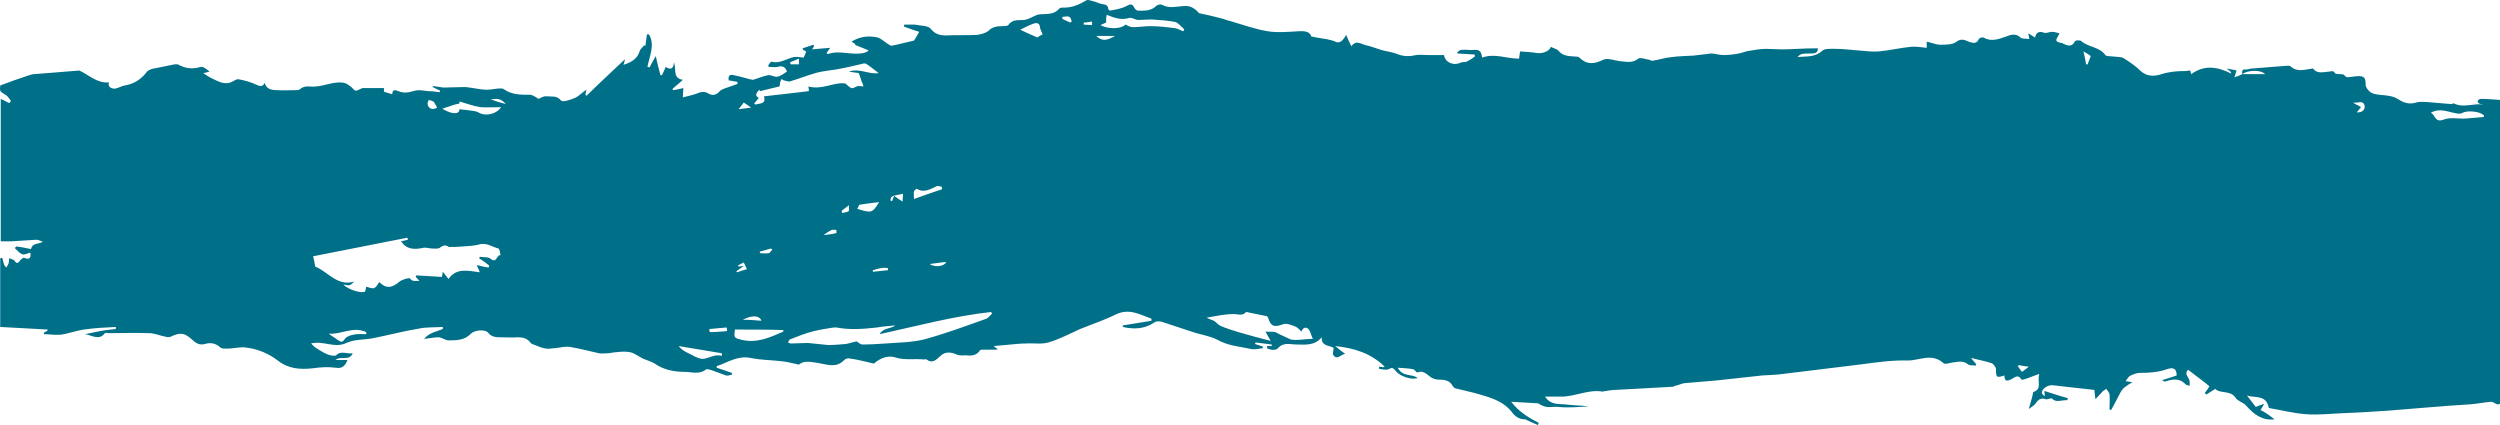 <?xml version="1.0" encoding="UTF-8"?> <svg xmlns="http://www.w3.org/2000/svg" viewBox="0 0 1200 204" fill="none"> <path d="M1091.783 201.275C1085.783 202.018 1081.785 198.799 1078.035 194.589C1076.785 193.102 1074.037 192.607 1073.037 190.874C1070.537 187.159 1065.79 189.14 1063.29 186.663C1061.79 187.654 1060.29 188.644 1059.043 189.387C1058.793 189.14 1058.543 188.892 1058.293 188.644C1059.043 187.654 1059.79 186.663 1060.54 185.425C1057.293 182.7 1053.793 180.224 1050.295 177.499C1048.045 179.728 1051.045 181.214 1051.045 183.196C1051.045 183.939 1051.045 184.681 1051.045 185.177C1050.295 184.929 1049.545 184.929 1049.045 184.434C1046.295 181.462 1043.045 181.957 1039.797 182.948C1039.547 182.948 1039.297 183.196 1039.047 183.196C1038.797 183.196 1038.797 182.948 1037.797 182.452C1040.547 181.709 1042.547 180.966 1044.795 180.224C1044.795 177.251 1043.545 176.013 1040.047 177.251C1035.797 178.738 1031.55 178.985 1027.05 178.985C1025.553 178.985 1023.803 179.728 1022.303 180.471C1021.553 180.966 1021.053 181.957 1020.303 182.948C1021.303 183.196 1022.303 183.196 1023.553 183.443C1022.303 184.186 1021.053 184.929 1019.803 185.92C1018.803 186.663 1018.053 187.901 1017.553 188.892C1016.055 191.616 1014.805 194.341 1013.305 196.817C1013.055 196.817 1012.805 196.57 1012.555 196.57C1012.555 194.093 1012.805 191.864 1012.555 189.387C1012.555 188.397 1011.555 187.654 1011.055 186.663C1010.305 187.158 1009.305 187.654 1008.805 188.397C1008.058 189.14 1007.308 190.131 1005.808 191.617C1005.558 189.387 1005.308 187.901 1005.308 187.159C998.56 186.416 992.06 185.672 985.312 184.929C983.065 184.682 980.315 186.416 980.065 188.397C980.065 188.892 980.565 189.635 981.565 190.13C981.565 189.635 981.315 188.892 981.315 187.654C985.312 188.892 988.812 190.131 992.56 191.121C992.56 191.369 992.31 191.864 992.31 192.112C989.562 191.864 986.812 193.598 984.812 191.121C983.562 191.369 982.565 191.864 981.815 191.617C979.815 190.874 978.565 191.617 977.315 193.35C976.565 194.589 975.065 195.332 973.817 196.322C974.565 193.598 975.315 191.369 975.815 188.892C975.815 188.644 975.815 188.149 976.065 188.149C980.315 186.663 977.815 183.196 978.815 179.481C976.315 180.471 974.567 180.966 972.817 181.709C972.067 181.957 970.567 182.453 970.317 182.205C968.567 179.233 966.817 181.462 965.07 182.205C962.82 183.196 962.32 182.7 962.07 180.224C958.32 181.462 958.07 181.214 958.07 177.251C958.07 176.261 956.822 174.527 955.822 174.28C952.822 173.289 949.822 172.793 946.075 171.803C947.325 173.289 947.825 174.032 948.575 174.775C948.575 175.023 948.325 175.27 948.325 175.518C947.075 175.27 945.575 175.518 944.825 175.023C942.325 172.793 939.577 173.784 937.077 174.032C935.577 174.279 933.577 175.023 932.827 174.28C927.33 169.326 921.332 173.041 915.832 173.041C908.085 172.793 900.087 174.032 892.34 175.023C880.095 176.508 868.097 177.994 855.85 179.481C852.602 179.976 849.102 179.976 845.855 180.224C838.357 180.966 830.857 181.957 823.11 182.7C818.112 183.196 813.112 183.443 808.365 183.939C806.865 184.186 805.615 184.929 804.117 185.177C803.617 185.424 803.117 185.672 802.367 185.672C793.37 186.167 784.372 186.663 775.375 187.159C773.375 187.159 771.375 187.654 769.378 187.901C769.128 187.901 768.878 188.149 768.878 187.901C761.878 186.911 755.63 190.626 748.633 190.378C746.383 190.378 744.135 190.378 741.635 190.378C744.135 194.341 747.883 193.845 751.133 194.093C754.88 194.589 758.88 194.589 762.628 195.084C757.88 195.332 752.883 195.827 748.133 195.332C746.383 195.084 744.385 195.579 742.385 195.332C740.885 195.084 739.385 194.341 738.385 193.598C734.388 193.35 730.388 193.102 725.39 192.855C729.138 197.808 733.888 200.532 738.635 203.009C738.385 203.257 738.385 203.752 738.135 204C736.635 203.257 735.138 202.762 733.638 202.019C733.138 201.771 732.388 201.275 731.888 201.275C729.388 201.275 727.39 200.037 725.89 198.056C721.39 192.112 714.643 190.626 707.895 188.644C704.895 187.901 701.898 187.158 698.648 186.415C698.148 186.415 697.648 185.672 697.398 185.425C695.898 182.452 693.15 182.205 690.4 182.205C689.15 182.205 687.65 181.71 686.65 180.966C684.653 179.481 683.153 177.747 680.403 178.738C679.903 178.985 679.153 177.499 678.403 177.251C676.155 176.756 673.905 176.756 670.905 176.508C673.405 181.214 677.903 179.233 680.403 181.462C677.653 182.452 671.905 180.719 669.905 177.994C668.655 176.508 668.155 176.261 666.408 177.251C665.158 177.747 663.408 177.251 661.908 177.004C661.908 176.756 661.908 176.261 661.908 176.013C662.658 176.013 663.408 176.261 664.408 176.261C664.408 176.013 664.658 175.766 664.408 175.766C657.91 169.574 650.163 167.097 640.915 166.106C642.665 167.593 644.163 168.831 645.663 169.821C643.413 170.317 641.665 173.041 639.915 170.317C639.665 169.821 639.915 168.583 640.165 167.097C638.665 165.611 634.165 166.602 634.415 161.896C630.918 166.106 626.418 165.363 622.42 165.363C619.17 165.363 616.173 164.125 613.423 167.097C612.423 168.335 609.673 168.088 608.175 167.097C608.175 166.849 608.175 166.354 608.175 166.106C608.923 166.106 609.673 166.106 610.423 166.106C610.423 165.859 610.423 165.611 610.423 165.363C607.925 165.115 605.175 164.62 602.675 164.373C602.675 164.62 602.425 164.868 602.425 165.115C603.675 165.611 604.925 165.858 606.175 166.354C606.175 166.601 606.175 166.849 606.175 167.097C604.425 167.345 602.675 167.84 600.925 167.592C595.428 166.354 589.68 166.106 584.43 163.134C580.683 161.153 576.183 160.657 571.935 159.172C567.435 157.685 562.938 156.2 558.438 154.714C557.19 154.218 555.19 153.97 554.19 154.714C549.44 157.933 544.442 158.181 538.945 156.942C538.945 156.695 538.945 156.447 538.945 156.2C543.442 155.457 548.192 154.714 552.69 153.97C552.69 153.227 552.69 152.98 552.69 152.98C547.192 150.998 541.942 147.779 535.445 150.998C529.947 153.723 523.947 155.704 518.45 157.933C513.452 160.162 508.452 162.887 503.205 164.373C499.955 165.363 496.207 164.62 492.707 164.868C490.207 164.868 487.71 165.115 485.21 165.363C482.71 165.611 480.212 165.859 476.962 166.106C477.962 166.849 478.462 167.345 478.962 167.592C478.712 167.592 478.462 167.84 478.212 167.84C475.962 167.84 473.962 167.84 471.715 167.84C471.215 167.84 470.715 167.84 470.465 168.088C468.715 170.812 466.215 170.812 463.467 170.565C461.967 170.565 460.467 170.812 458.967 170.069C456.717 169.078 453.72 168.583 451.47 170.812C449.47 172.546 447.72 174.775 444.723 172.546C444.473 172.298 443.973 172.546 443.473 172.546C438.973 172.05 434.225 173.041 429.728 171.555C425.728 170.317 421.978 172.298 419.48 174.527C415.23 173.536 411.483 172.546 407.733 172.05C406.983 171.803 405.733 172.298 405.233 172.793C401.485 176.756 397.235 175.023 392.988 174.28C389.488 173.784 385.99 172.793 383.49 175.023C380.24 174.28 377.243 173.536 374.243 173.289C369.495 172.793 364.995 172.793 360.248 171.803C353.998 170.565 349.25 174.032 344.002 175.766C344.002 176.013 344.002 176.261 344.002 176.508C346.5 177.251 349 178.242 351.25 178.985C351.25 179.233 351.5 179.481 351.5 179.728C350.5 179.976 349.5 180.471 348.5 180.224C346.25 179.481 344.002 178.49 341.752 177.747C340.752 177.499 339.502 177.004 339.002 177.251C335.755 179.976 332.005 178.49 328.505 178.49C323.507 178.49 318.51 177.499 314.26 174.527C312.76 173.536 310.76 173.041 309.012 172.298C306.762 171.308 304.762 169.573 302.512 169.078C300.265 168.583 297.765 168.831 295.515 169.078C294.265 169.078 293.017 169.574 291.517 169.574C290.267 169.574 288.767 169.821 287.517 169.574C283.02 168.583 278.52 167.345 274.022 166.601C271.522 166.106 269.022 166.849 266.525 167.097C265.025 167.097 263.525 167.593 262.275 167.345C260.275 167.097 258.527 166.354 256.777 165.611C256.027 165.363 255.028 165.116 254.528 164.373C253.028 162.391 251.028 161.896 248.53 161.896C245.78 162.143 243.031 161.896 240.532 161.896C238.282 161.896 236.033 161.896 234.284 159.667C232.784 157.933 227.786 158.429 226.036 160.162C223.037 163.382 219.038 163.382 215.289 163.382C213.79 163.382 212.04 161.896 210.541 161.896C208.291 161.896 206.292 162.391 203.542 162.639C206.042 159.667 209.541 159.172 212.54 157.933C212.54 157.685 212.54 157.19 212.54 156.942C208.791 157.19 205.042 156.942 201.293 157.685C193.796 158.924 186.298 160.905 178.8 162.391C174.551 163.134 169.803 162.887 166.304 164.62C160.555 167.345 155.307 163.382 149.309 164.868C150.059 165.611 150.558 166.106 151.058 166.601C153.058 167.84 154.807 169.078 157.056 170.069C158.306 170.564 160.555 171.06 161.305 170.565C163.804 168.088 166.554 170.069 169.303 169.574C167.553 173.536 163.804 170.564 161.055 172.793C163.304 172.793 164.804 172.793 166.804 172.793C165.554 175.766 164.304 177.004 161.055 176.508C157.556 176.013 153.807 176.261 150.308 176.756C144.06 177.499 138.312 177.004 133.313 173.041C128.815 169.574 123.816 167.592 118.318 166.849C115.319 166.354 112.07 167.345 108.82 167.345C107.571 167.345 106.071 167.345 105.572 166.601C103.322 164.62 100.823 164.373 98.323 165.115C95.574 165.858 94.075 164.62 92.325 163.134C88.576 159.667 86.577 159.419 81.829 161.648C81.329 161.896 80.329 161.896 79.579 161.648C76.83 161.153 74.081 159.915 71.582 159.915C65.083 159.667 58.585 159.915 52.087 159.915C51.587 159.915 50.587 159.667 50.338 159.915C47.589 163.63 44.09 160.905 40.84 160.41C43.34 159.915 45.589 159.419 48.088 158.924C50.587 158.429 53.087 158.181 55.586 157.933C55.586 157.685 55.586 157.19 55.586 156.942C50.587 157.19 45.339 157.438 40.34 158.181C36.592 158.676 32.843 160.162 29.094 160.657C26.345 160.905 23.595 160.41 21.096 160.41C21.096 160.162 21.096 159.915 21.096 159.667C21.596 159.419 22.346 158.924 22.846 158.676C22.846 158.429 22.846 158.429 22.846 158.181C15.348 157.685 7.85 157.438 0.102 156.942C0.102 146.54 0.102 135.395 0.102 124.002C0.352 124.002 0.852 123.754 1.102 123.754C1.352 124.745 1.602 125.736 1.852 126.727C2.102 127.469 2.602 127.965 3.102 128.46C3.351 127.717 3.851 127.222 4.101 126.479C4.351 125.736 4.351 124.993 4.351 124.002C5.101 124.25 6.351 124.498 6.85 124.993C8.1 126.974 8.85 126.231 9.85 124.745C10.349 124.25 11.349 123.507 11.599 123.754C14.598 124.993 14.848 123.259 14.598 121.278C13.348 121.525 11.599 122.516 10.599 122.021C9.35 121.525 8.1 120.04 7.1 119.049C7.6 118.553 7.85 118.306 7.85 118.306C10.099 118.553 12.349 119.049 14.848 119.544C15.598 116.572 18.097 117.315 20.596 116.077C19.597 115.582 18.347 115.086 17.347 115.086C13.348 115.334 9.35 115.581 5.601 115.829C3.851 115.829 2.352 115.829 0.352 115.829C0.352 93.043 0.352 70.505 0.352 47.472C1.602 47.967 2.352 48.462 3.351 48.958C3.851 49.206 4.351 49.453 4.601 49.453C4.851 49.206 5.351 48.462 5.101 48.215C4.351 47.224 3.601 45.986 2.602 45.49C-0.148 43.757 -0.148 44.005 0.102 41.032C4.601 39.299 8.85 37.812 13.348 36.327C14.348 36.079 15.348 35.584 16.348 35.584C23.845 35.088 31.093 34.345 38.091 33.85C42.84 36.079 46.589 40.041 52.337 39.546C51.587 41.28 53.087 42.766 55.336 42.518C56.836 42.271 58.335 41.28 59.835 41.032C64.334 40.289 67.832 38.06 70.582 34.345C71.082 33.85 72.081 33.355 72.831 33.107C76.58 32.364 80.329 31.621 83.828 30.878C84.328 30.878 84.828 30.878 85.328 30.878C88.826 32.859 92.325 33.355 96.324 32.116C97.574 31.869 99.073 33.107 100.573 34.345C99.823 34.593 99.073 34.84 97.574 35.088C99.073 36.079 100.073 36.822 101.073 37.317C104.322 38.803 107.571 41.032 111.32 39.299C112.32 38.803 113.569 37.813 114.569 38.06C117.318 38.556 120.067 39.299 122.816 40.537C124.816 41.528 126.065 41.776 127.065 39.794C127.815 42.766 130.314 43.261 132.814 43.261C135.812 43.509 138.812 43.261 142.061 43.261C142.81 43.261 143.56 43.261 144.06 42.766C146.31 40.785 148.809 41.775 151.308 41.528C156.056 41.28 160.555 38.803 165.304 39.794C166.304 40.042 167.303 40.785 168.303 41.528C169.303 42.271 170.053 43.509 170.802 43.509C171.802 43.509 173.052 42.519 174.051 42.271C177.3 42.271 180.799 42.271 184.298 42.271C184.298 43.014 184.298 43.509 184.298 44.004C185.548 44.5 186.798 44.747 188.297 45.243C188.297 43.014 189.547 43.014 191.296 43.757C194.046 44.995 196.545 44.252 199.294 43.509C201.293 43.014 203.543 43.509 205.542 43.757C207.292 43.757 209.041 44.005 211.041 44.252C211.041 44.005 211.29 43.757 211.29 43.509C210.041 43.014 209.041 42.519 207.792 41.775C207.792 41.528 207.792 41.528 207.792 41.28C209.541 41.528 211.041 41.775 212.79 42.023C216.289 42.023 219.788 41.775 223.287 41.775C226.286 42.023 229.285 42.766 232.284 43.014C234.534 43.261 236.533 42.766 238.782 42.518C239.782 42.518 241.032 42.271 241.781 42.766C245.53 45.49 249.779 45.49 254.278 45.49C255.778 45.49 257.277 46.729 258.527 47.472C259.525 46.977 261.025 45.986 262.525 46.233C264.775 46.481 267.275 45.738 269.272 48.215C270.022 49.206 273.772 47.967 276.022 46.977C277.77 46.233 279.27 44.5 281.52 43.014C281.27 44.252 281.02 44.748 281.02 45.49C281.27 45.738 281.27 45.738 281.52 45.986C287.517 40.042 293.765 34.345 300.015 28.401C299.765 29.144 299.765 29.887 299.265 31.125C303.012 29.887 305.762 28.401 307.012 24.686C307.262 23.448 308.512 22.705 309.262 21.714C309.512 21.962 309.762 21.962 309.762 22.209C310.012 20.228 310.262 18.494 310.512 16.513C310.76 16.513 311.01 16.513 311.51 16.513C314.51 21.466 311.76 26.915 310.76 32.116C311.01 32.116 311.26 32.116 311.76 32.364C312.51 30.878 313.51 29.144 314.76 26.915C315.51 30.383 316.26 33.355 317.01 36.079C317.26 36.079 317.51 36.079 317.76 36.079C318.26 34.84 319.007 33.602 319.507 32.116C321.507 33.355 323.257 33.602 323.507 29.887C324.757 33.355 322.757 37.565 327.755 38.308C326.007 40.041 324.257 41.28 322.757 42.766C323.007 43.014 323.007 43.261 323.257 43.261C324.757 43.014 326.257 42.766 328.005 42.271C328.005 43.757 327.755 44.995 327.755 46.729C330.005 46.233 331.755 45.738 333.505 45.243C335.755 44.5 337.502 43.261 340.252 44.995C341.502 45.738 343.502 45.986 345.25 44.004C346.25 42.766 348.5 42.271 350.5 41.528C351.75 41.032 352.75 40.785 353.998 40.289C353.998 40.041 353.998 39.794 353.998 39.299C352.5 39.051 351.25 38.803 349.75 38.556C349.5 36.327 350.25 35.584 352.25 36.079C354.748 36.574 357.248 37.317 359.998 38.06C360.498 38.06 360.998 38.308 361.495 38.308C363.995 37.565 366.245 36.574 368.745 36.079C369.995 35.831 371.743 37.069 372.993 36.822C374.743 36.574 376.243 35.336 377.743 34.345C376.993 32.116 375.493 31.373 373.243 32.116C371.993 32.364 370.493 32.116 368.995 32.116C368.995 31.869 368.745 31.621 368.745 31.373C369.245 30.63 369.995 29.392 370.493 29.64C374.493 30.63 377.493 28.154 380.99 27.41C382.49 27.163 383.99 27.41 385.74 27.658C385.99 27.163 386.49 26.172 386.99 24.686C386.74 24.686 386.24 24.191 385.49 23.943C385.49 23.695 385.24 23.448 385.24 23.2C386.988 22.705 388.738 21.962 390.488 21.466C390.488 21.714 390.738 21.962 390.738 22.209C390.488 22.705 390.238 22.952 389.738 23.695C392.738 23.448 395.238 23.2 398.485 22.952C397.735 23.943 397.235 24.686 396.735 25.429C396.985 25.677 397.235 25.924 397.485 25.924C402.985 23.943 408.733 26.667 414.48 25.429C415.23 25.181 415.98 25.181 416.98 24.191C414.73 23.2 412.483 22.457 410.233 21.466C410.483 21.466 410.483 21.219 410.733 21.219C410.233 20.971 409.483 20.476 408.733 19.98C412.73 17.504 416.98 17.008 421.228 17.999C422.978 18.494 424.478 19.98 425.978 20.971C426.728 21.466 427.478 21.962 427.978 21.962C431.725 21.219 435.225 20.228 438.723 19.485C439.473 18.247 440.473 16.761 441.223 15.275C438.973 14.531 436.475 13.789 433.975 12.798C433.975 12.55 433.975 12.055 433.975 11.807C435.725 11.807 437.225 11.807 438.973 11.807C440.723 12.055 442.473 12.303 444.223 12.55C444.973 12.798 446.223 13.046 446.723 13.789C448.72 16.265 450.97 17.008 453.97 17.008C458.967 16.761 463.965 17.008 468.715 16.761C470.715 16.513 472.962 16.017 474.462 14.779C476.462 12.798 478.712 12.55 481.21 12.55C482.21 12.55 483.46 12.55 483.96 12.055C485.96 9.083 488.96 9.826 491.707 9.578C493.207 9.33 494.707 8.587 496.207 7.844C497.207 7.349 498.205 6.854 499.455 6.854C502.705 6.606 505.955 7.101 508.452 4.129C508.702 3.882 509.452 3.634 509.702 3.634C514.202 3.882 517.7 2.396 521.45 0.167C522.2 -0.329 523.947 0.414 524.947 0.662C526.197 0.91 527.447 1.653 528.697 1.9C530.197 2.148 531.697 2.148 531.945 4.129C531.945 4.625 532.695 5.12 532.695 5.12C535.445 4.625 538.445 4.129 540.692 2.891C542.442 1.9 543.442 1.653 544.442 3.634C544.692 4.377 545.692 5.12 546.192 5.12C549.19 5.12 552.44 5.368 554.94 2.891C555.69 2.148 557.19 1.9 557.938 2.396C561.188 4.129 564.688 3.139 568.185 2.891C570.935 2.643 572.685 3.634 574.433 5.12C574.933 5.615 575.183 6.111 575.683 6.358C579.183 7.101 582.683 7.844 586.18 8.835C587.68 9.083 588.93 9.826 590.43 10.073C596.428 11.807 602.425 14.036 608.673 15.027C613.423 15.77 618.17 15.275 622.92 15.027C626.918 14.779 628.668 15.275 629.418 17.504C631.668 17.999 633.418 18.247 634.915 18.494C635.915 18.742 636.915 18.742 637.665 18.99C638.665 19.237 639.915 19.485 640.915 19.98C642.665 20.971 644.413 19.98 646.163 16.761C646.913 18.742 647.663 20.228 648.663 22.209C650.913 18.99 653.41 21.219 655.66 21.714C658.16 22.209 660.408 23.2 662.908 23.943C665.408 24.686 668.155 24.934 670.655 25.924C673.655 27.163 676.653 27.163 679.653 26.42C681.403 26.172 683.403 26.42 685.4 26.42C687.9 26.42 690.65 26.42 693.15 26.42C693.648 30.135 697.898 31.621 700.898 30.135C701.898 29.64 703.145 29.887 703.895 29.64C705.395 28.896 706.645 28.154 707.895 27.163C707.895 26.915 707.895 26.42 707.895 26.172C705.145 25.924 702.395 25.924 699.648 25.677C699.648 25.429 699.398 25.181 699.398 25.181C700.148 24.686 700.648 23.943 701.398 23.943C703.395 23.695 705.645 24.191 707.645 23.943C710.393 23.695 711.143 25.181 711.393 27.658C717.393 25.429 722.89 28.154 729.138 28.154C729.138 27.906 729.388 26.667 729.638 24.686C732.138 24.934 734.888 24.934 737.635 25.429C739.885 25.924 743.885 24.686 744.385 22.457C745.633 23.2 747.383 23.448 748.133 24.438C750.383 27.163 753.63 26.915 756.38 27.163C756.88 27.163 757.63 27.163 758.13 27.658C761.628 31.125 765.128 30.878 769.628 28.649C771.875 27.658 775.125 29.144 777.875 29.392C780.872 29.64 783.622 30.383 786.372 28.154C787.37 27.41 789.62 28.401 791.37 28.649C792.12 28.649 792.62 29.392 793.37 29.144C796.367 28.649 799.367 27.658 802.367 27.41C805.865 26.915 809.365 26.915 813.112 26.667C815.862 26.42 818.612 25.924 821.36 25.677C823.36 25.677 825.11 26.42 827.11 26.42C829.61 26.42 832.107 26.172 834.607 25.677C836.107 25.429 837.607 24.686 839.355 24.438C842.105 23.943 845.105 23.448 847.852 23.448C850.352 23.448 852.602 23.695 855.102 23.695C860.35 23.695 865.597 23.2 871.097 23.2C871.597 23.2 872.097 23.2 872.595 23.2C872.595 25.429 871.097 25.677 869.597 25.677C868.097 25.677 866.347 25.677 864.847 25.924C864.097 26.172 863.35 26.668 862.85 27.41C866.847 26.915 871.097 27.658 874.595 24.438C875.845 23.2 878.845 23.448 881.092 23.448C884.592 23.448 888.092 23.943 891.84 24.191C895.09 24.438 898.587 24.934 901.837 24.686C907.085 24.191 912.085 22.952 917.332 22.457C919.832 22.209 922.082 22.705 924.83 22.952C924.83 22.705 924.83 21.466 924.83 19.98C927.08 20.476 929.33 21.466 931.33 21.466C933.827 21.466 937.077 21.466 938.827 20.228C941.575 17.999 943.575 19.485 945.575 20.228C947.575 20.723 948.825 20.971 949.822 18.742C950.072 18.247 951.572 17.751 952.072 17.999C955.822 20.228 959.32 18.742 963.07 17.504C964.82 16.761 967.567 15.77 969.817 17.999C970.567 18.742 972.567 18.494 974.067 18.742C974.067 18.247 973.817 17.504 973.567 16.017C975.065 16.761 975.815 17.503 976.815 17.999C977.315 15.522 978.815 14.779 981.315 15.77C982.315 16.018 983.812 15.275 985.062 15.275C986.312 15.275 987.312 15.77 988.562 16.017C987.812 17.751 986.812 18.742 987.062 19.485C987.312 20.228 988.812 20.476 989.812 20.723C990.062 20.723 990.312 20.723 990.312 20.971C992.56 21.962 994.56 22.705 996.06 19.733C996.31 19.237 998.56 19.237 999.06 19.733C1002.308 22.705 1007.808 22.457 1010.555 26.42C1011.055 27.163 1013.305 26.915 1014.805 27.163C1016.305 27.41 1018.053 27.163 1019.303 27.906C1022.053 29.64 1025.053 31.621 1027.3 33.85C1030.55 37.069 1034.547 36.574 1037.547 35.584C1041.547 34.345 1045.295 34.097 1049.045 34.097C1049.795 34.097 1050.295 33.85 1051.293 33.85C1051.543 34.345 1051.543 35.088 1051.793 35.584C1058.293 30.878 1064.54 32.116 1071.037 35.336C1070.787 34.84 1070.787 34.345 1070.287 34.097C1070.037 33.85 1069.537 33.602 1068.787 32.859C1070.787 33.355 1072.037 33.355 1073.537 33.85C1073.287 34.593 1073.037 35.584 1072.537 37.069C1074.287 36.574 1075.287 36.079 1076.287 35.584C1079.785 35.584 1083.535 35.584 1087.283 35.584C1085.035 33.355 1079.035 33.602 1076.287 35.584C1076.287 34.593 1075.787 33.107 1078.035 33.355C1079.035 33.355 1080.035 32.859 1081.285 32.859C1086.533 32.364 1091.783 32.116 1097.03 31.621C1097.78 31.621 1099.03 31.373 1099.53 31.869C1102.777 34.84 1106.277 33.355 1110.277 32.859C1112.025 35.584 1115.275 34.593 1118.025 34.345C1119.273 34.345 1119.773 33.602 1120.773 35.088C1121.273 35.831 1123.773 35.336 1125.023 35.831C1125.523 36.327 1126.023 37.069 1126.773 37.069C1128.27 37.069 1130.02 36.574 1131.52 36.574C1135.02 36.327 1135.52 37.565 1135.52 40.785C1135.52 42.023 1137.267 44.252 1138.767 44.748C1141.267 45.738 1144.017 45.49 1146.515 45.986C1148.265 46.233 1149.765 46.729 1151.265 47.719C1154.013 49.453 1156.513 50.196 1159.763 49.206C1161.263 48.71 1163.26 48.958 1164.76 48.958C1168.76 49.206 1172.507 49.701 1176.507 49.949C1177.007 49.949 1177.757 49.453 1178.007 49.701C1182.505 51.93 1187.255 49.453 1192.003 50.196C1191.253 49.949 1190.503 49.949 1190.003 49.701C1189.503 49.453 1189.253 48.71 1189.253 48.462C1189.503 47.967 1190.253 47.472 1190.753 47.472C1193.753 47.472 1197 47.719 1200 47.967C1200 96.511 1200 145.302 1200 193.845C1199.5 193.845 1199 194.341 1198.75 194.093C1197.75 193.845 1196.75 192.855 1195.753 192.855C1192.253 193.102 1189.003 193.845 1185.505 194.093C1172.757 194.836 1159.763 196.075 1147.015 197.065C1139.767 197.56 1132.27 198.056 1125.023 198.304C1118.775 198.551 1112.775 199.294 1106.527 198.799C1100.53 198.304 1094.78 196.817 1089.033 195.827C1087.783 189.387 1082.785 191.121 1078.535 189.883C1080.035 191.864 1081.535 193.598 1082.785 195.332C1084.035 194.836 1085.035 194.341 1086.783 193.845C1086.033 195.332 1085.533 196.075 1085.033 196.817C1087.283 197.808 1089.533 199.542 1091.783 201.275ZM411.233 163.877C411.983 164.373 412.98 165.363 413.98 165.363C417.73 165.363 421.478 165.116 425.228 164.868C431.475 164.373 437.725 164.373 443.723 162.887C453.72 160.162 463.717 156.447 473.462 152.98C474.462 152.484 475.212 151.494 476.212 150.503C475.962 150.255 475.962 150.008 475.712 149.76C457.717 151.741 440.223 156.447 422.228 160.41C423.978 157.19 427.728 157.933 429.728 156.2C426.728 156.447 423.728 156.695 420.98 157.19C414.48 157.933 407.983 158.429 401.485 157.19C401.235 157.19 400.735 157.19 400.235 157.19C396.985 157.685 393.738 158.181 390.738 158.924C386.74 159.915 382.99 161.4 379.24 162.887C378.74 163.134 378.493 163.877 378.243 164.373C378.74 164.62 379.24 164.868 379.74 164.868C382.49 164.868 384.99 164.62 387.738 164.62C390.988 164.868 394.238 165.363 397.485 165.611C400.235 165.611 403.235 165.363 405.983 165.115C407.733 164.868 409.483 164.125 411.233 163.877ZM230.035 124.002C230.035 123.754 230.285 123.507 230.285 123.259C232.034 123.507 234.534 123.259 235.533 124.25C238.532 126.727 238.282 122.021 240.282 122.516C240.032 121.278 239.782 119.544 239.282 119.296C236.283 118.553 233.534 116.325 230.035 117.315C227.536 118.058 224.786 118.058 222.037 118.306C219.788 118.553 217.788 118.553 215.539 118.553C214.29 117.811 213.29 117.315 211.29 118.801C210.541 119.544 208.791 119.296 207.542 119.296C206.042 119.296 204.292 118.553 202.793 119.049C198.794 119.792 195.045 119.792 192.546 115.829C193.546 115.581 194.795 115.334 195.795 115.086C195.795 114.838 195.545 114.343 195.545 114.096C180.299 117.067 165.304 120.04 150.308 123.011C150.808 124.993 151.058 126.479 151.308 127.965C157.556 130.442 161.805 137.624 170.053 135.148C169.303 135.891 168.553 136.633 167.803 136.881C167.054 137.129 166.054 136.633 164.804 136.633C167.303 139.11 173.802 141.091 175.301 139.853C175.551 139.11 175.551 138.367 175.801 137.624C179.799 138.863 179.799 138.863 182.049 135.395C185.298 138.615 188.047 138.367 191.796 135.148C193.046 134.157 196.545 133.166 196.795 133.661C198.044 135.395 199.294 134.652 201.293 134.9C200.543 133.909 200.044 133.414 199.544 132.918C199.544 132.671 199.794 132.423 199.794 132.175C203.792 132.423 207.791 132.671 212.04 132.918C212.29 132.423 212.29 131.68 212.54 130.442C213.54 131.68 214.29 132.671 215.289 133.909C219.038 128.46 224.536 129.946 230.285 130.689C229.785 129.203 229.285 128.46 228.785 127.222C231.035 127.717 232.784 128.213 234.534 128.46C234.534 128.213 234.784 127.965 234.784 127.469C233.034 125.984 231.535 124.993 230.035 124.002ZM405.733 40.042C406.733 40.785 407.733 42.023 408.733 42.271C409.483 42.519 410.483 41.775 411.733 41.28C412.233 41.28 413.23 41.28 414.48 41.528C414.23 40.537 413.98 39.794 413.48 38.803C413.23 37.812 412.733 36.574 412.233 35.088C411.233 34.84 409.733 34.84 407.483 34.345C412.73 32.611 416.98 35.831 421.728 35.088C419.48 33.355 417.73 31.869 415.73 30.63C415.23 30.383 414.48 30.383 413.98 30.63C409.733 31.621 405.483 32.611 401.235 33.355C398.235 33.85 395.238 34.097 392.238 34.84C387.738 36.079 383.49 37.812 379.24 39.051C378.493 39.298 377.243 38.803 376.243 38.556C375.743 38.556 375.493 38.06 375.243 37.812C374.993 38.308 374.743 38.803 374.493 39.299C374.243 40.042 374.493 41.528 373.993 41.528C370.993 42.271 367.745 43.014 364.745 43.757C364.745 43.509 364.495 43.261 364.495 43.014C363.495 44.252 361.745 45.738 364.245 46.977C363.495 47.967 362.745 48.71 361.995 49.701C362.245 49.949 362.495 50.196 362.745 50.196C364.745 49.453 367.745 50.196 366.745 46.233C373.993 45.49 381.24 44.5 388.238 43.757C388.238 42.766 388.238 42.271 387.988 41.528C394.988 43.261 400.235 39.299 405.733 40.042ZM630.168 162.639C629.418 161.153 629.168 159.667 628.418 158.429C627.418 156.695 625.42 156.942 624.67 159.172C623.67 158.181 622.92 157.19 621.67 156.695C619.67 155.952 617.42 154.961 615.673 155.704C611.673 157.19 609.923 156.695 608.673 152.484C608.673 152.237 608.175 151.741 607.925 151.741C604.675 150.998 601.425 150.503 598.428 149.76C598.178 149.76 597.928 149.76 597.928 150.008C596.178 151.742 594.178 150.751 592.178 150.751C587.93 150.751 583.43 151.742 579.183 152.484C580.433 153.227 581.683 153.475 582.683 153.97C583.93 154.714 584.68 155.952 585.93 156.447C588.68 157.685 591.428 158.429 594.428 159.419C599.428 160.905 604.175 162.143 609.923 163.63C608.923 161.896 608.425 160.905 607.425 159.172C609.673 159.419 611.423 158.924 612.673 159.667C614.923 160.905 617.42 161.896 619.42 162.887C622.17 163.63 626.418 162.639 630.168 162.639ZM528.197 12.055C532.445 14.284 538.445 13.788 540.192 11.807C541.442 12.302 542.442 13.045 543.692 13.045C546.442 13.045 549.44 12.55 552.19 12.55C556.19 12.55 560.188 13.045 564.188 13.541C565.438 13.788 566.685 14.532 567.935 15.027C568.185 14.779 568.435 14.284 568.435 14.036C566.935 12.798 565.688 11.064 564.188 10.569C560.438 9.826 556.44 9.578 552.69 9.33C550.69 9.33 548.442 9.578 546.442 9.578C544.942 9.578 543.442 8.34 542.192 8.587C538.195 9.826 534.945 8.587 531.197 7.101C531.197 7.844 530.947 8.34 530.947 8.835C530.947 9.578 530.947 10.073 530.947 10.816C529.947 11.312 529.197 11.559 528.197 12.055ZM352.75 158.181C352.25 162.143 352.25 162.143 355.998 163.134C363.495 164.868 369.745 161.896 375.993 159.172C375.993 158.924 375.993 158.676 375.993 158.429C368.495 158.181 360.748 158.181 352.75 158.181ZM220.538 48.71C220.538 48.958 220.538 49.453 220.538 49.701C219.288 49.949 218.038 50.196 216.789 50.691C215.289 51.187 213.79 51.682 212.29 52.178C217.288 55.15 220.538 54.902 220.538 52.425C222.537 52.673 224.536 52.92 226.786 53.168C227.786 53.416 228.785 53.416 229.535 53.911C232.534 55.892 238.032 55.15 240.532 51.434C236.783 51.434 233.534 51.682 230.535 51.434C227.286 50.939 224.037 49.701 220.538 48.71ZM1166.76 54.159C1169.01 54.902 1168.51 59.112 1173.007 57.379C1176.257 56.14 1180.255 57.131 1183.755 56.883C1186.505 56.636 1189.253 56.388 1192.253 56.14C1192.253 55.397 1192.253 55.15 1192.003 55.15C1190.003 53.416 1184.255 52.92 1182.005 54.159C1181.255 54.654 1180.005 54.654 1179.005 54.407C1174.757 53.663 1171.007 51.682 1166.76 54.159ZM346.5 170.812C346.5 170.317 346.5 169.821 346.5 169.574C339.502 168.335 332.755 167.345 325.757 166.106C326.757 167.345 327.755 168.088 329.005 168.831C331.755 170.069 334.505 172.05 337.252 172.298C340.252 172.05 343.002 169.821 346.5 170.812ZM175.801 160.41C175.801 160.162 175.801 159.667 175.801 159.419C169.553 156.447 163.804 160.657 157.806 160.162C159.306 161.4 160.805 162.143 162.055 163.134C163.554 164.125 164.304 164.62 165.554 162.639C166.304 161.648 168.053 160.905 169.553 160.657C171.552 160.162 173.801 160.41 175.801 160.41ZM500.455 16.513C499.955 15.027 499.205 14.036 499.205 13.045C498.955 11.064 497.707 10.816 496.207 11.312C493.957 12.055 491.707 13.293 489.707 14.284C492.457 15.522 494.957 16.761 497.955 17.999C498.705 17.503 499.705 16.761 500.455 16.513ZM452.22 90.814C452.22 90.319 451.97 90.071 451.97 89.576C451.22 89.576 450.22 89.081 449.72 89.328C446.473 90.814 443.473 92.796 439.973 90.567C439.973 90.567 438.973 91.31 438.723 91.805C438.473 92.796 438.723 93.786 438.723 95.52C443.473 93.786 447.72 92.3 452.22 90.814ZM421.978 97.006C418.23 97.501 415.48 97.749 412.73 98.245C412.233 98.245 411.983 99.483 411.483 100.226C418.48 102.455 418.73 102.207 421.978 97.006ZM209.791 51.682C209.291 50.691 208.791 49.701 208.291 48.958C207.791 48.462 206.792 48.215 205.792 47.967C205.542 48.71 205.042 49.453 205.292 50.196C205.792 52.178 207.542 52.92 209.791 51.682ZM365.495 153.97C364.495 151.246 360.998 151.246 356.498 153.475C359.998 153.475 362.495 153.723 365.495 153.97ZM349 158.924C349 158.429 349 157.933 348.75 157.19C346 157.438 343.252 157.685 340.502 157.933C340.502 158.429 340.502 158.924 340.752 159.419C343.502 159.419 346.25 159.172 349 158.924ZM1133.27 51.434C1132.52 52.425 1132.02 52.92 1131.27 53.911C1134.02 54.159 1135.27 52.425 1135.02 50.939C1134.52 47.719 1131.52 49.701 1129.52 49.206C1130.02 49.701 1130.52 49.949 1131.02 50.196C1131.77 50.444 1132.52 50.939 1133.27 51.434ZM454.22 125.736C451.22 125.984 448.72 126.479 446.223 126.727C448.72 128.46 453.22 127.965 454.22 125.736ZM526.197 17.256C528.947 19.733 530.947 19.733 535.195 17.256C532.195 17.256 529.447 17.256 526.197 17.256ZM433.225 96.758C433.225 95.272 433.475 94.034 433.475 93.043C427.728 94.034 427.478 94.282 427.478 96.263C427.478 96.263 427.728 96.511 428.228 96.511C428.478 95.768 428.728 95.025 429.228 94.034C430.475 95.025 431.725 95.768 433.225 96.758ZM356.998 127.717C355.498 128.708 354.498 129.451 353.498 130.194C353.498 130.442 353.748 130.689 353.748 130.689C355.248 130.194 356.748 129.698 358.498 129.203C357.998 127.965 357.498 126.974 356.998 125.984C355.998 126.479 354.998 126.974 354.248 127.469C354.248 127.717 354.498 127.717 354.498 127.965C354.748 127.965 355.498 127.717 356.998 127.717ZM1000.058 24.686C1000.558 26.915 1001.058 28.896 1001.308 30.878C1001.558 30.878 1001.808 30.878 1002.058 30.878C1002.558 29.64 1003.058 28.154 1003.558 26.915C1002.308 25.924 1001.308 25.429 1000.058 24.686ZM370.743 119.792C370.493 119.544 370.243 119.544 369.995 119.296C368.245 119.792 366.495 120.287 364.745 120.782C364.745 121.03 364.745 121.278 364.745 121.525C366.245 121.525 367.745 121.773 368.995 121.525C369.495 121.525 369.993 120.535 370.743 119.792ZM426.228 129.699C426.228 129.451 426.228 128.956 426.228 128.708C423.728 128.213 421.478 128.956 418.98 129.699C418.98 129.946 418.98 130.194 418.98 130.442C421.478 130.194 423.728 129.946 426.228 129.699ZM509.952 8.092C509.952 8.34 509.952 8.835 509.952 9.083C511.202 9.578 512.452 10.321 513.702 10.816C513.952 10.569 514.202 10.569 514.452 10.321C514.202 9.578 513.952 8.34 513.202 8.092C512.202 7.597 510.952 8.092 509.952 8.092ZM379.24 29.887C379.24 30.135 379.49 30.63 379.49 30.878C380.74 30.878 382.24 30.878 383.49 30.878C383.49 30.878 383.49 29.392 383.49 28.154C381.74 28.896 380.49 29.392 379.24 29.887ZM354.498 52.425C356.748 52.178 358.248 51.93 360.498 51.682C358.998 50.444 357.998 49.949 356.998 49.206C356.248 50.196 355.748 50.939 354.498 52.425ZM969.067 175.27C968.817 175.518 968.567 175.518 968.567 175.766C969.317 176.756 969.817 177.747 970.567 178.49C971.567 177.747 972.317 177.251 973.817 176.013C971.567 175.766 970.317 175.518 969.067 175.27ZM401.485 111.866C401.485 111.371 401.485 110.876 401.485 110.38C400.735 110.38 399.985 110.133 399.235 110.38C397.985 110.876 396.735 111.866 395.238 112.857C397.485 112.609 399.485 112.362 401.485 111.866ZM520.2 10.816C520.2 11.064 520.2 11.559 520.2 11.807C521.45 11.807 522.7 12.055 524.197 12.055C524.197 11.559 524.197 11.064 524.197 10.321C522.7 10.569 521.45 10.816 520.2 10.816ZM403.983 101.216C403.983 101.464 404.235 101.96 404.235 102.207C405.233 101.96 406.233 101.96 407.233 101.464C407.733 101.216 407.483 99.978 407.483 98.492C405.733 99.73 404.983 100.474 403.983 101.216ZM242.781 49.949C240.532 47.224 238.532 47.224 235.533 47.719C238.282 48.71 240.032 49.206 242.781 49.949Z" fill="#007089"></path> </svg> 